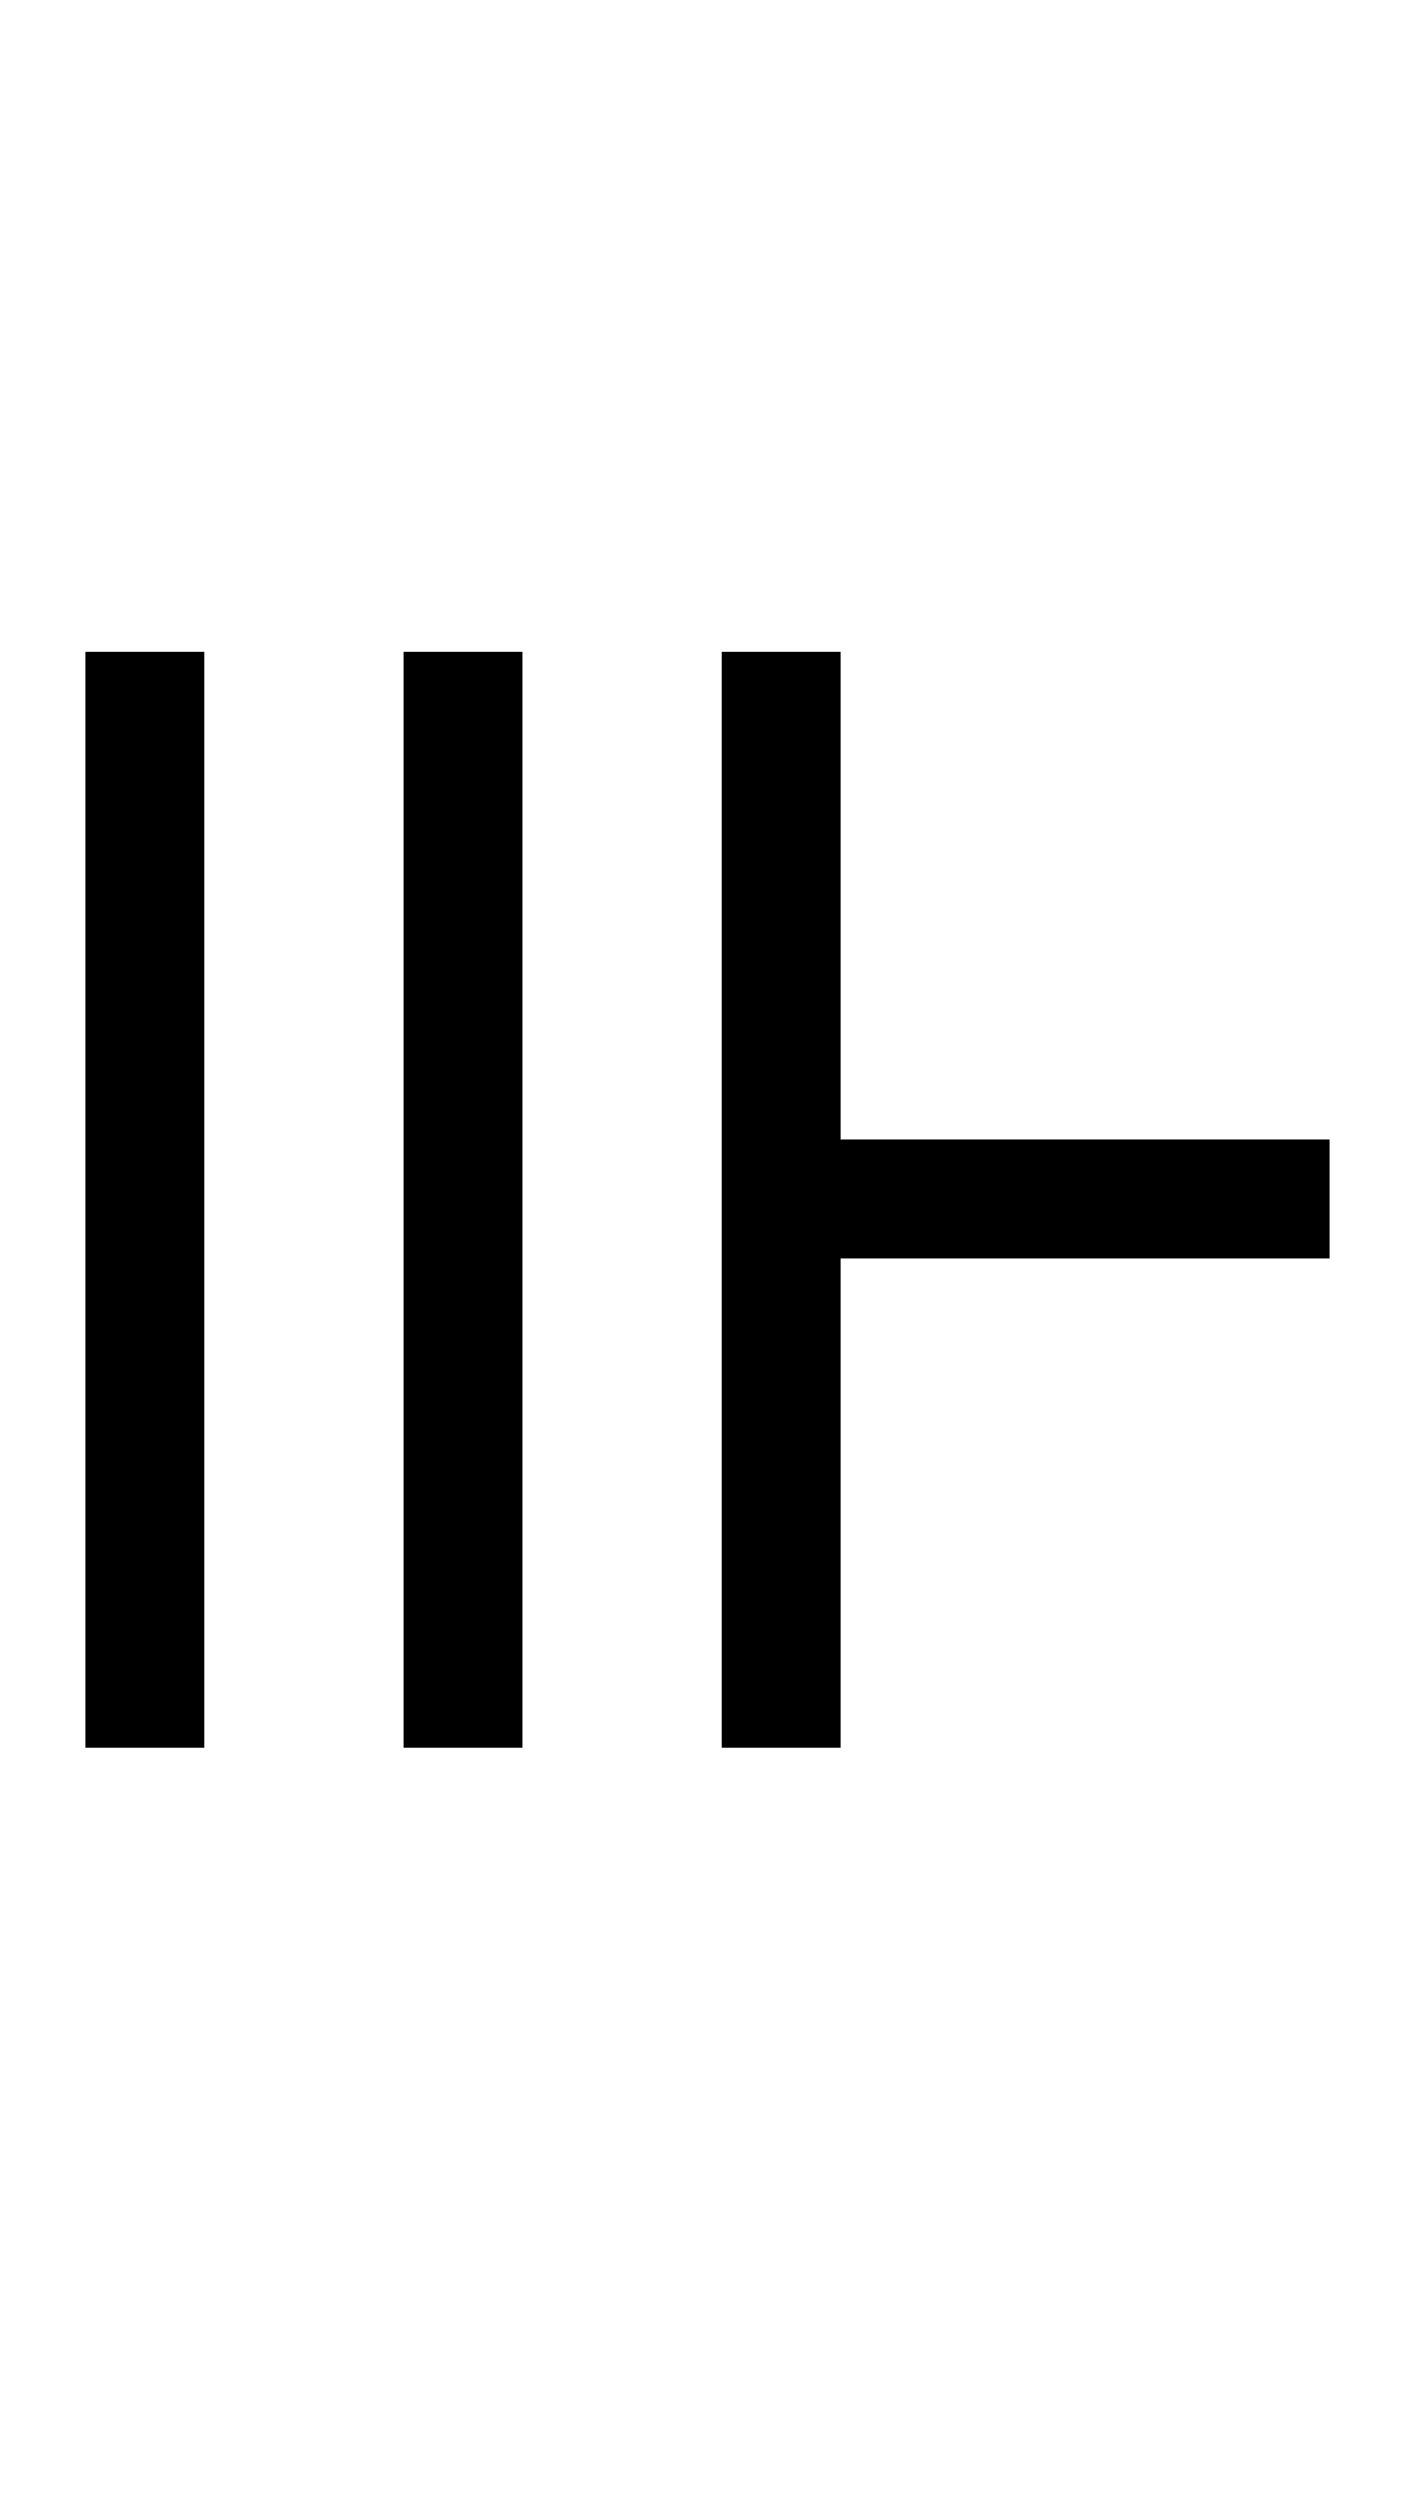 <?xml version="1.0" encoding="UTF-8" standalone="no"?>
<!DOCTYPE svg PUBLIC "-//W3C//DTD SVG 1.1//EN" "http://www.w3.org/Graphics/SVG/1.1/DTD/svg11.dtd">
 <svg xmlns="http://www.w3.org/2000/svg" xmlns:xlink="http://www.w3.org/1999/xlink" width="169" height="298.4"><path fill="black" d="M100.40 208.60L86.20 208.60L86.20 77.80L100.40 77.80L100.40 136L158.80 136L158.80 150.20L100.40 150.20L100.40 208.60ZM24.40 208.60L10.20 208.60L10.20 77.80L24.40 77.80L24.40 208.60ZM62.40 208.60L48.20 208.60L48.20 77.80L62.40 77.80L62.40 208.60Z"/></svg>